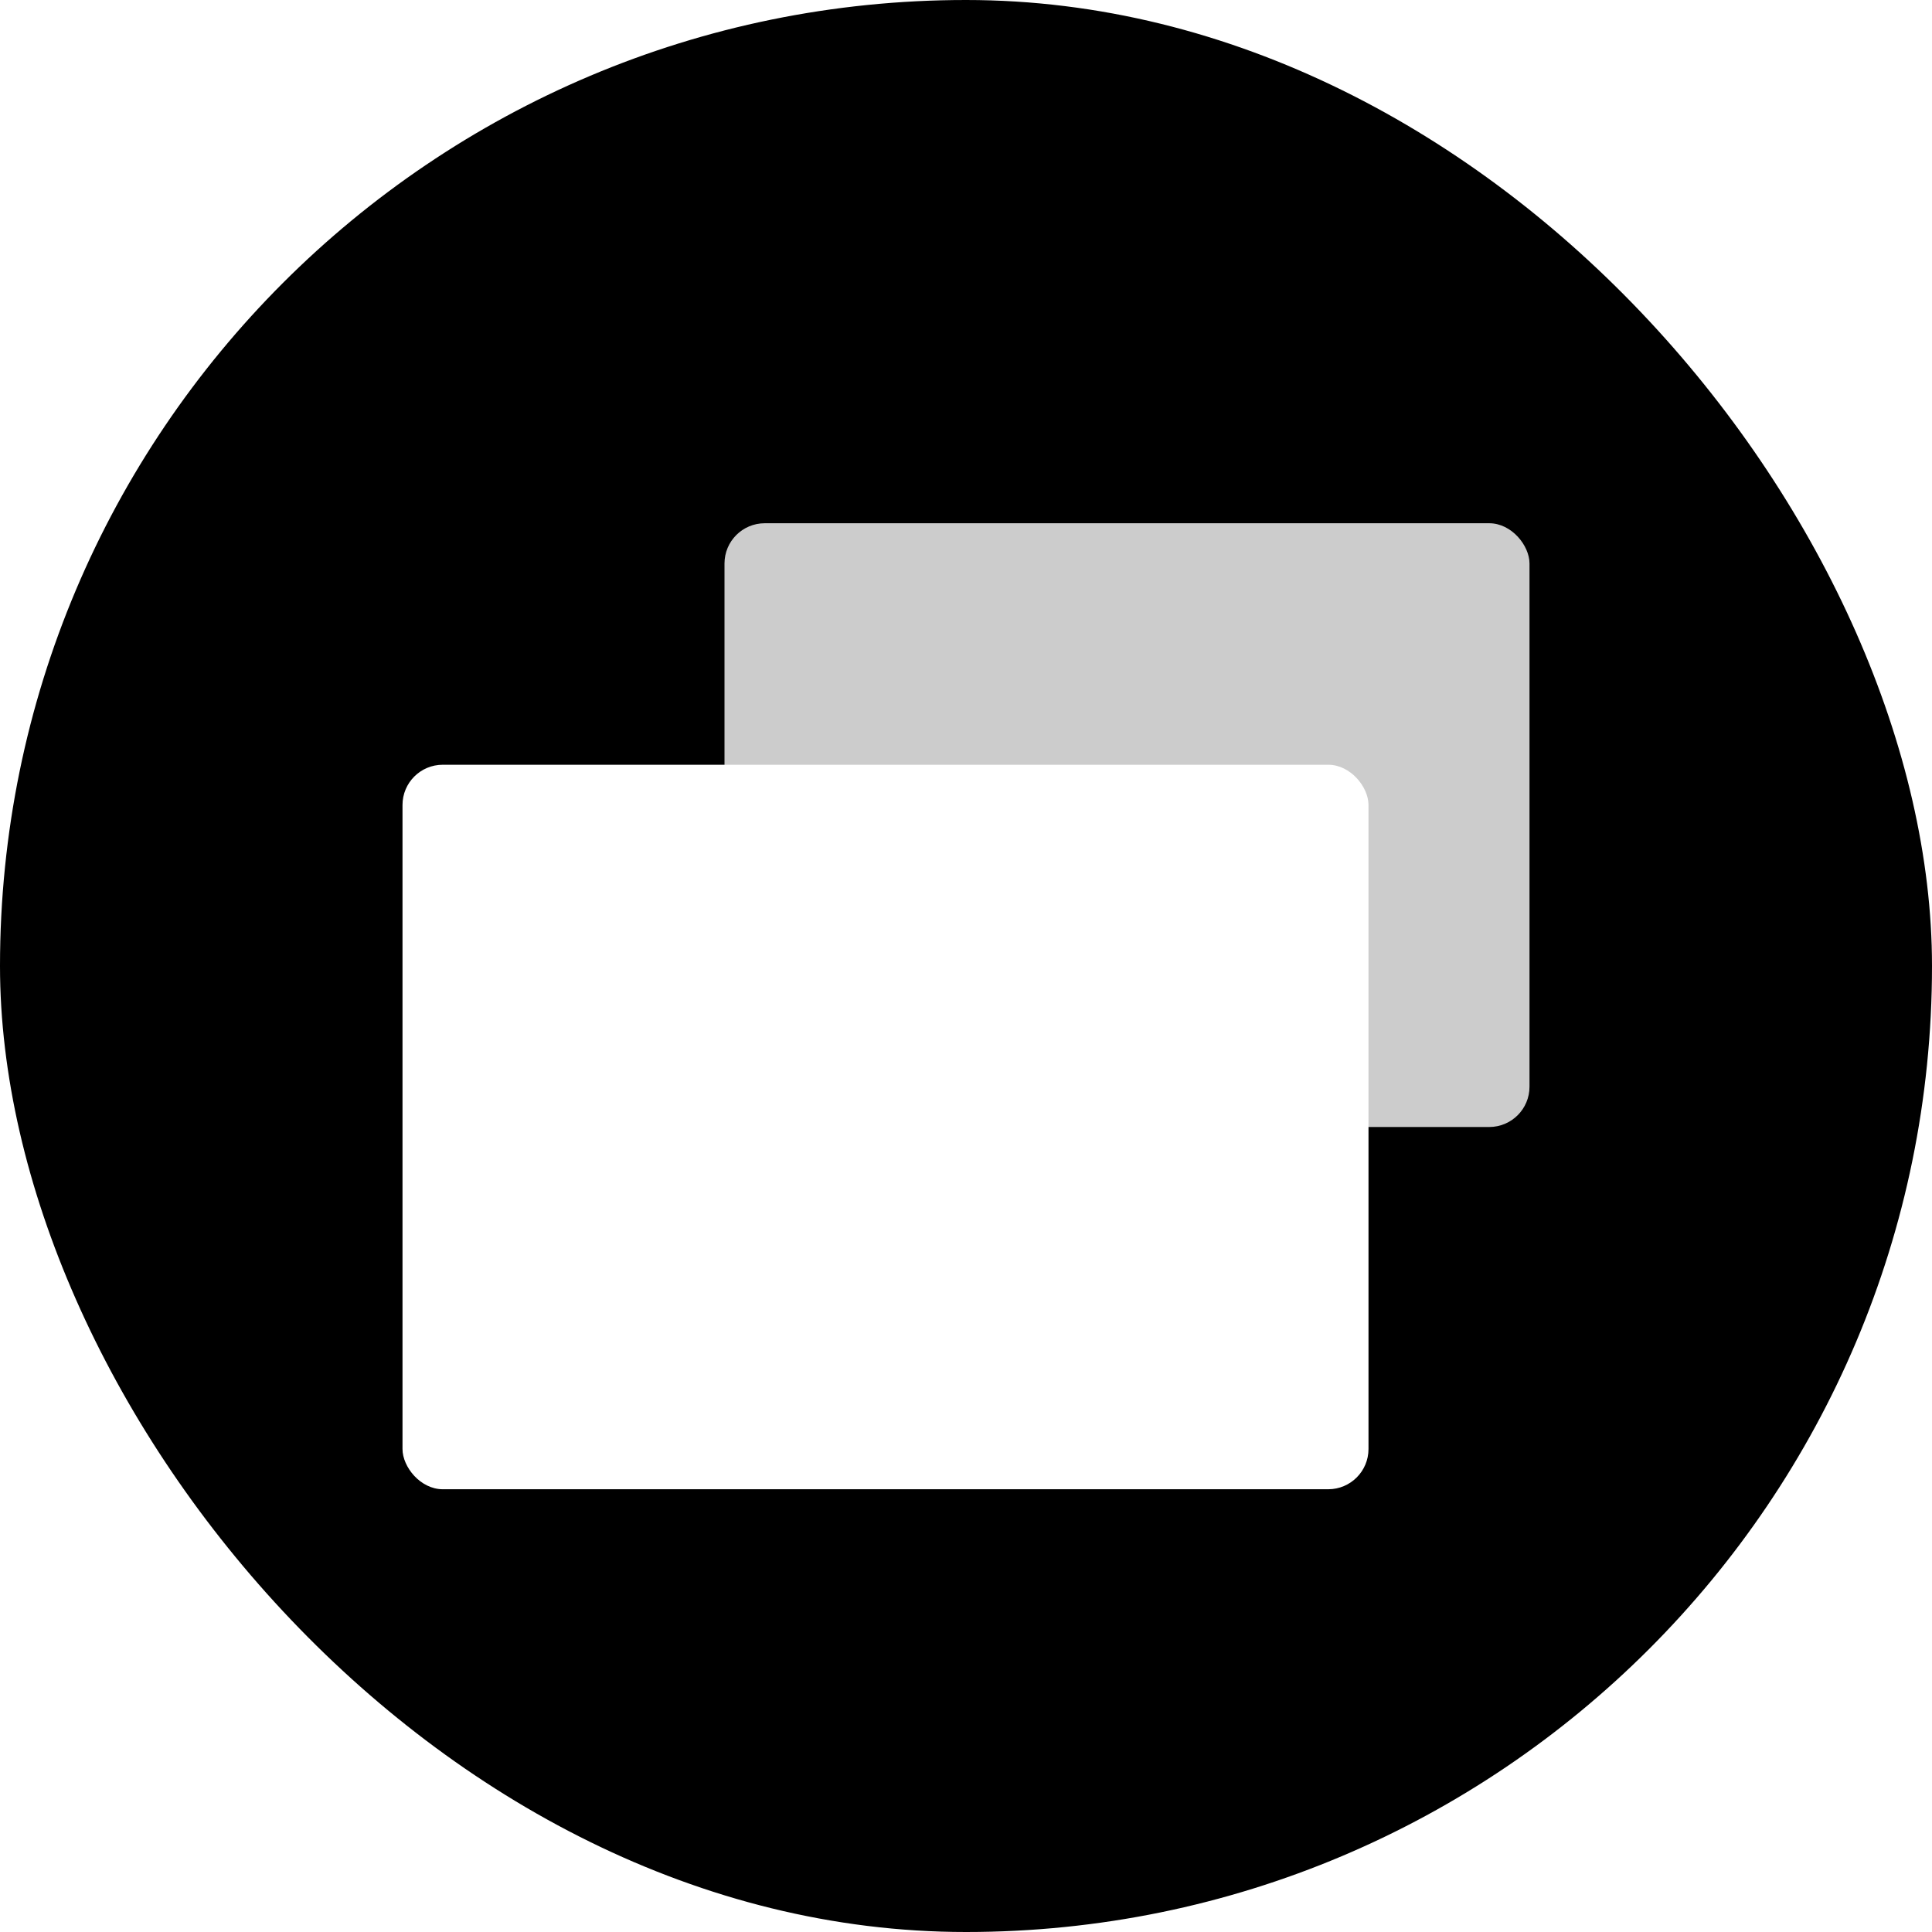 <svg width="18" height="18" viewBox="0 0 18 18" fill="none" xmlns="http://www.w3.org/2000/svg">
<g clip-path="url(#clip0_32257_5550)">
<rect width="18" height="18" rx="9" fill="black"/>
<rect x="6.75" y="4.875" width="7.5" height="5.625" rx="0.375" fill="white" fill-opacity="0.8"/>
<g filter="url(#filter0_d_32257_5550)">
<rect x="3.75" y="6.375" width="9" height="6.75" rx="0.375" fill="white"/>
</g>
</g>
<defs>
<filter id="filter0_d_32257_5550" x="3" y="6.375" width="10.5" height="8.25" filterUnits="userSpaceOnUse" color-interpolation-filters="sRGB">
<feFlood flood-opacity="0" result="BackgroundImageFix"/>
<feColorMatrix in="SourceAlpha" type="matrix" values="0 0 0 0 0 0 0 0 0 0 0 0 0 0 0 0 0 0 127 0" result="hardAlpha"/>
<feOffset dy="0.75"/>
<feGaussianBlur stdDeviation="0.375"/>
<feColorMatrix type="matrix" values="0 0 0 0 0 0 0 0 0 0 0 0 0 0 0 0 0 0 0.1 0"/>
<feBlend mode="normal" in2="BackgroundImageFix" result="effect1_dropShadow_32257_5550"/>
<feBlend mode="normal" in="SourceGraphic" in2="effect1_dropShadow_32257_5550" result="shape"/>
</filter>
<clipPath id="clip0_32257_5550">
<rect width="18" height="18" fill="white"/>
</clipPath>
</defs>
</svg>
